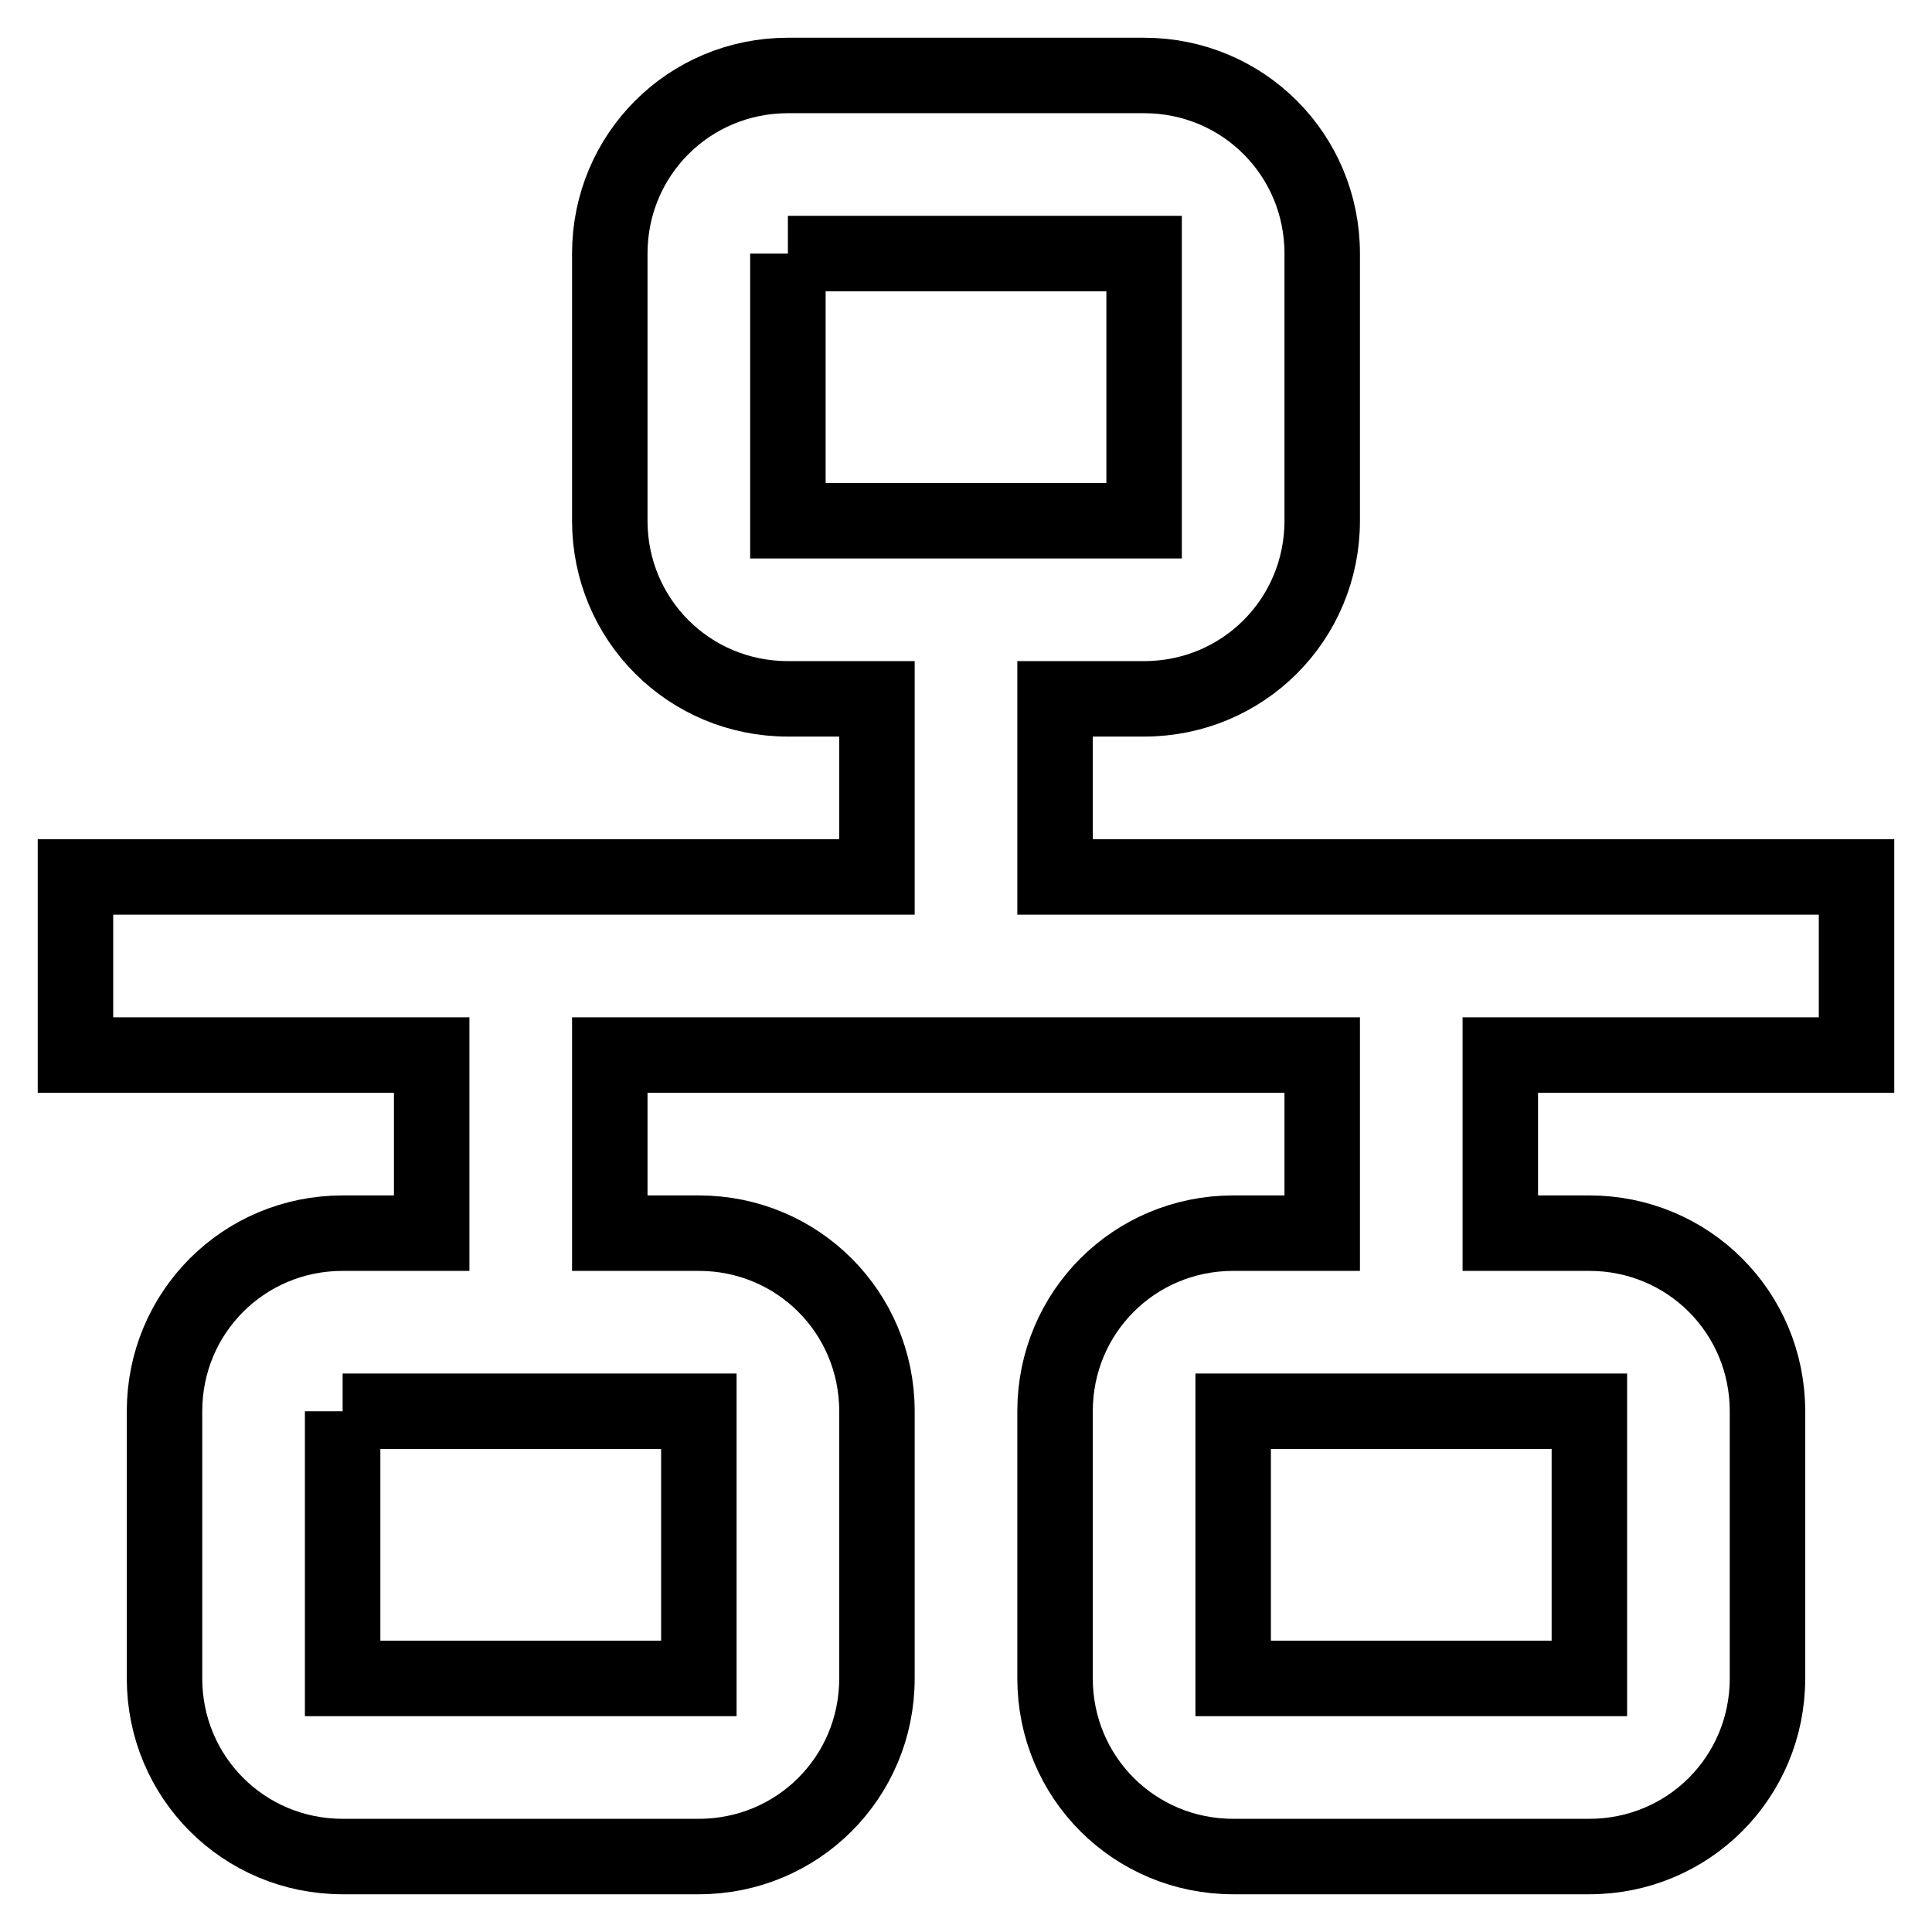 <?xml version="1.0" encoding="utf-8"?>
<!-- Svg Vector Icons : http://www.onlinewebfonts.com/icon -->
<!DOCTYPE svg PUBLIC "-//W3C//DTD SVG 1.1//EN" "http://www.w3.org/Graphics/SVG/1.1/DTD/svg11.dtd">
<svg version="1.1" xmlns="http://www.w3.org/2000/svg" xmlns:xlink="http://www.w3.org/1999/xlink" x="0px" y="0px" viewBox="0 0 256 256" enable-background="new 0 0 256 256" xml:space="preserve">
<g> <path stroke-width="10" fill-opacity="0" stroke="#000000"  d="M104.4,10c-13.1,0-23.6,10.5-23.6,23.6V69c0,13.1,10.5,23.6,23.6,23.6h11.8v23.6H10v23.6h47.2v23.6H45.4 c-13.1,0-23.6,10.5-23.6,23.6v35.4c0,13.1,10.5,23.6,23.6,23.6h47.2c13.1,0,23.6-10.5,23.6-23.6V187c0-13.1-10.5-23.6-23.6-23.6 H80.8v-23.6h94.4v23.6h-11.8c-13.1,0-23.6,10.5-23.6,23.6v35.4c0,13.1,10.5,23.6,23.6,23.6h47.2c13.1,0,23.6-10.5,23.6-23.6V187 c0-13.1-10.5-23.6-23.6-23.6h-11.8v-23.6H246v-23.6H139.8V92.6h11.8c13.1,0,23.6-10.5,23.6-23.6V33.6c0-13.1-10.5-23.6-23.6-23.6 H104.4 M104.4,33.6h47.2V69h-47.2V33.6 M45.4,187h47.2v35.4H45.4V187 M163.4,187h47.2v35.4h-47.2V187z"/></g>
</svg>